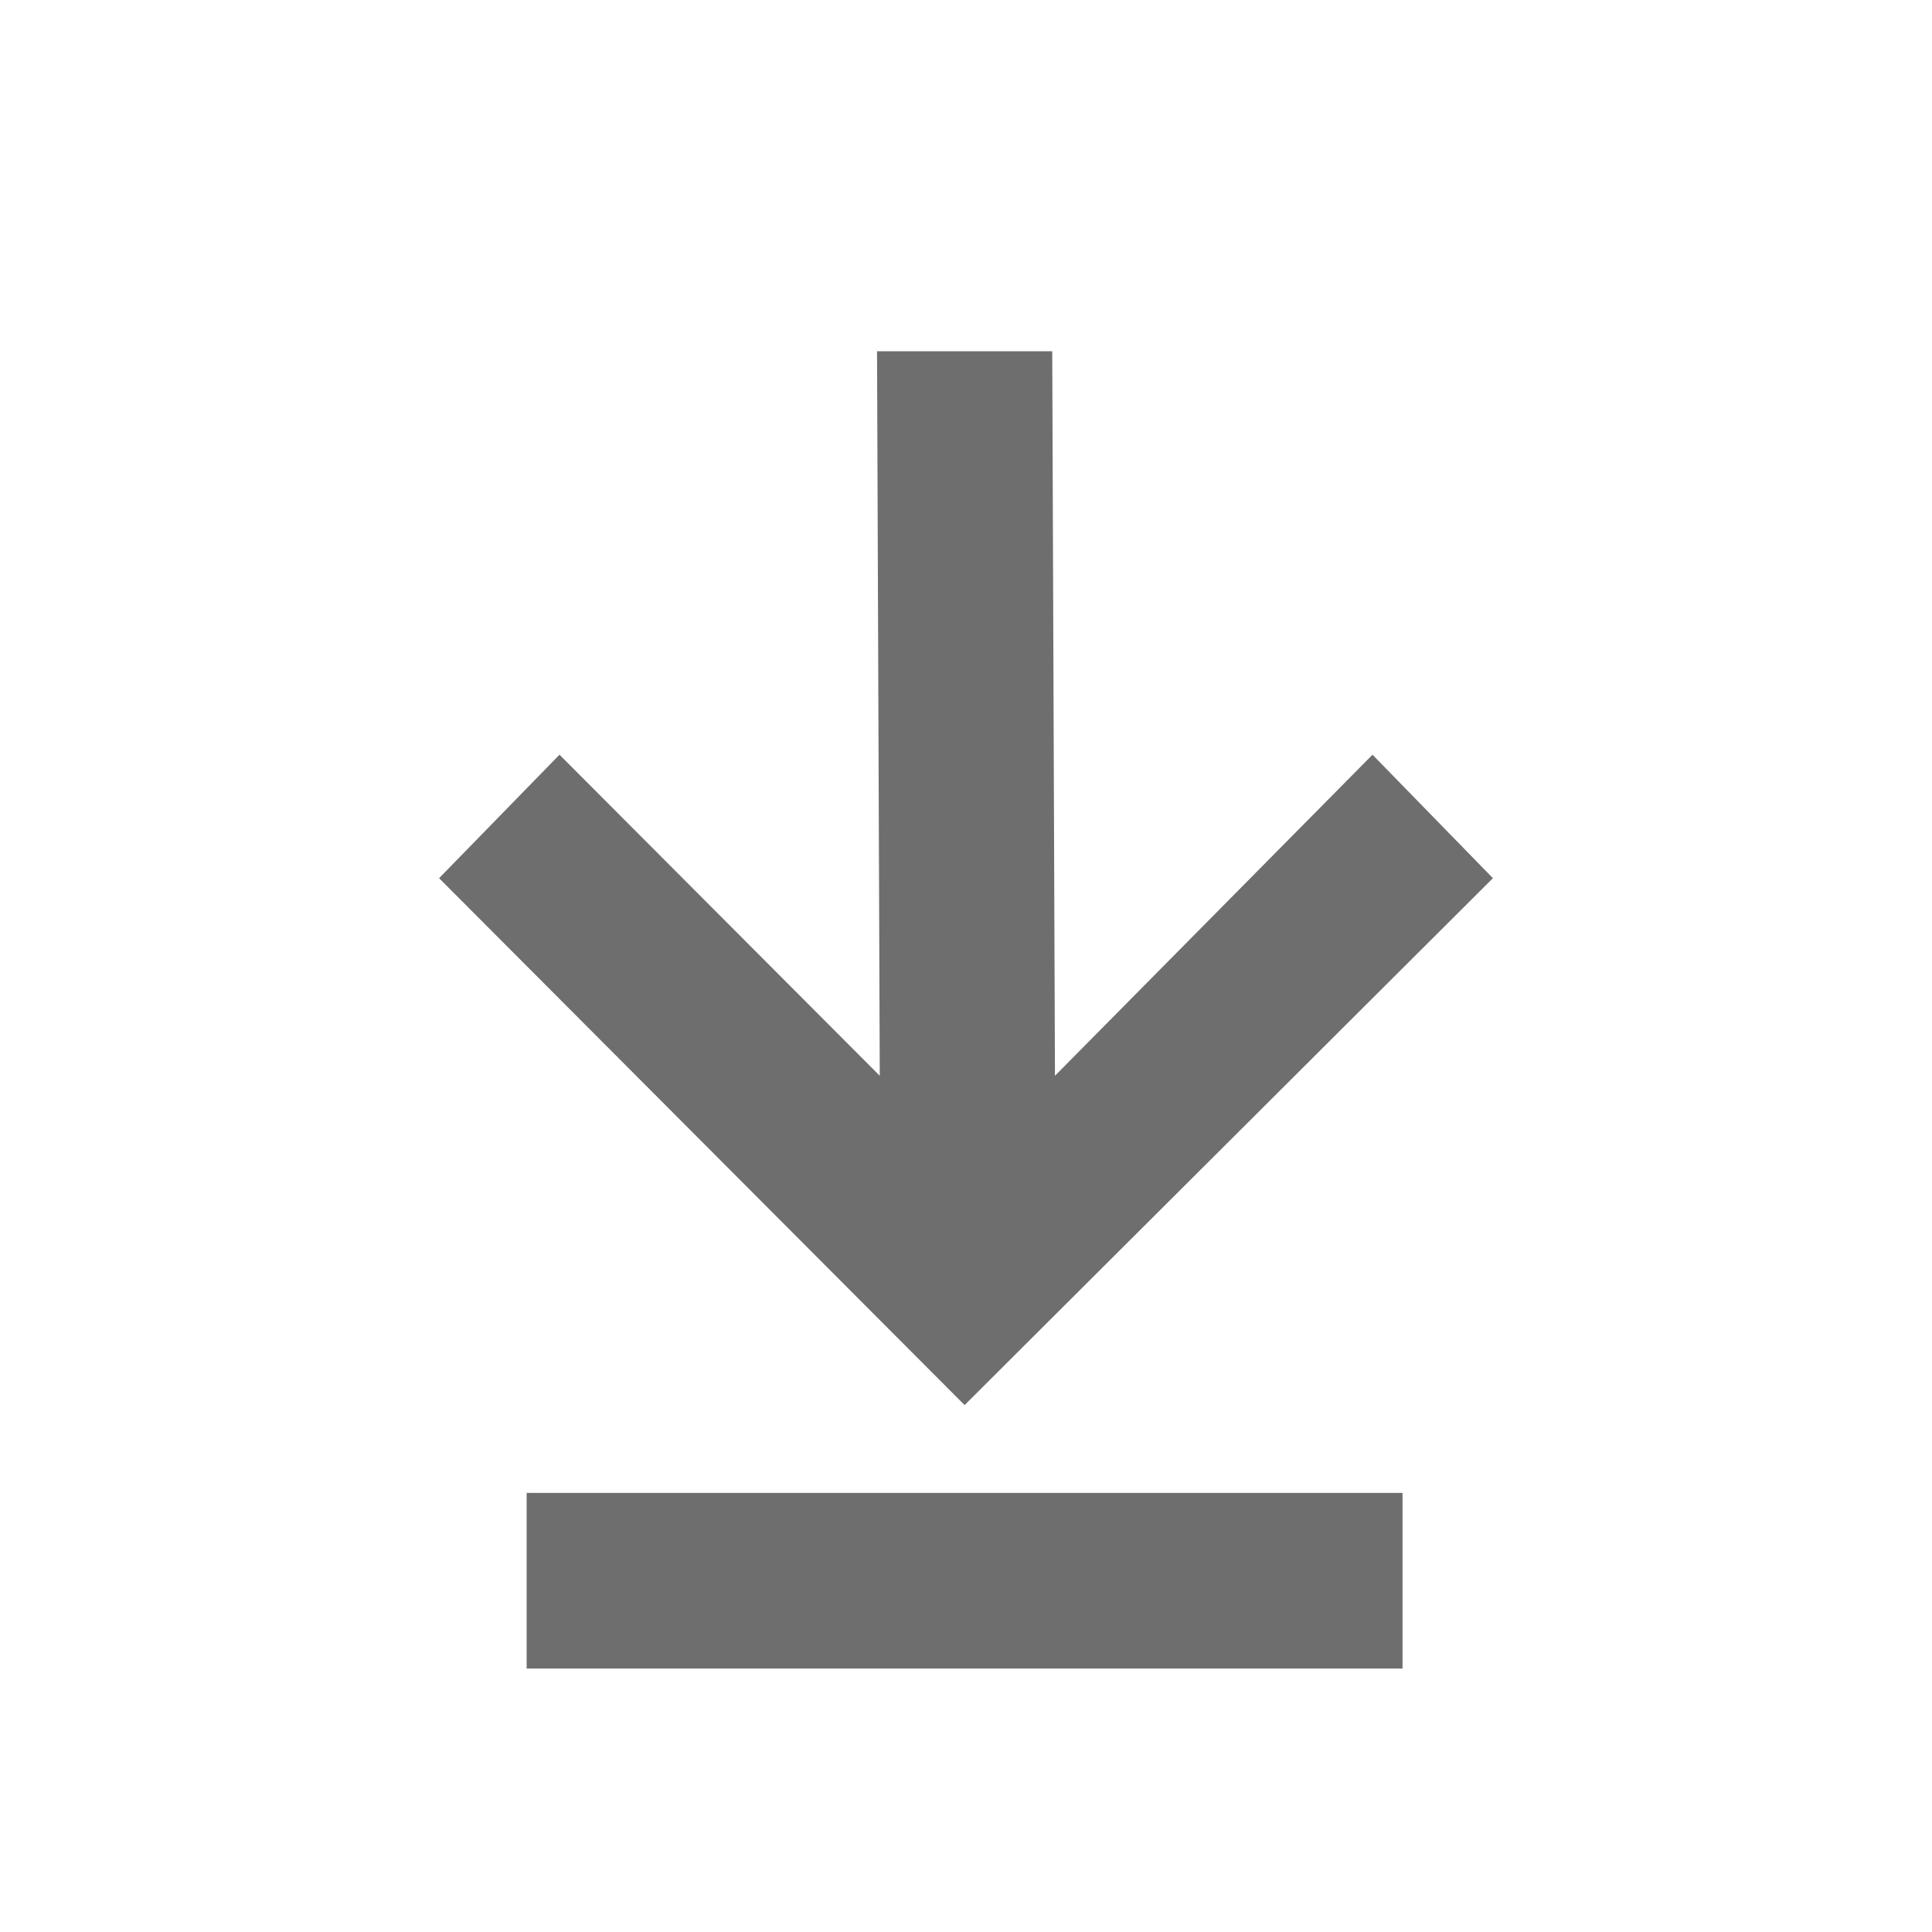 <?xml version="1.0" encoding="UTF-8" standalone="no"?>
<svg
   xmlns:dc="http://purl.org/dc/elements/1.1/"
   xmlns:cc="http://creativecommons.org/ns#"
   xmlns:rdf="http://www.w3.org/1999/02/22-rdf-syntax-ns#"
   xmlns:svg="http://www.w3.org/2000/svg"
   xmlns="http://www.w3.org/2000/svg"
   width="22"
   height="22"
   viewBox="0 0 22 22"
   version="1.1"
   id="svg7">
  <defs
     id="defs3">
    <style
       id="current-color-scheme"
       type="text/css">
   .ColorScheme-Text { color:#6e6e6e; } .ColorScheme-Highlight { color:#5294e2; }
  </style>
  </defs>
  <path
     style="fill:#6e6e6e;fill-opacity:1;stroke-width:0.999"
     d="M 5,10 10.984,16 17,10 15.629,8.594 12.013,12.25 11.982,4 H 9.987 L 10.018,12.25 6.371,8.594 Z m 0.997,9 h 9.974 V 17 H 5.997 Z"
     id="path5849" />
</svg>
